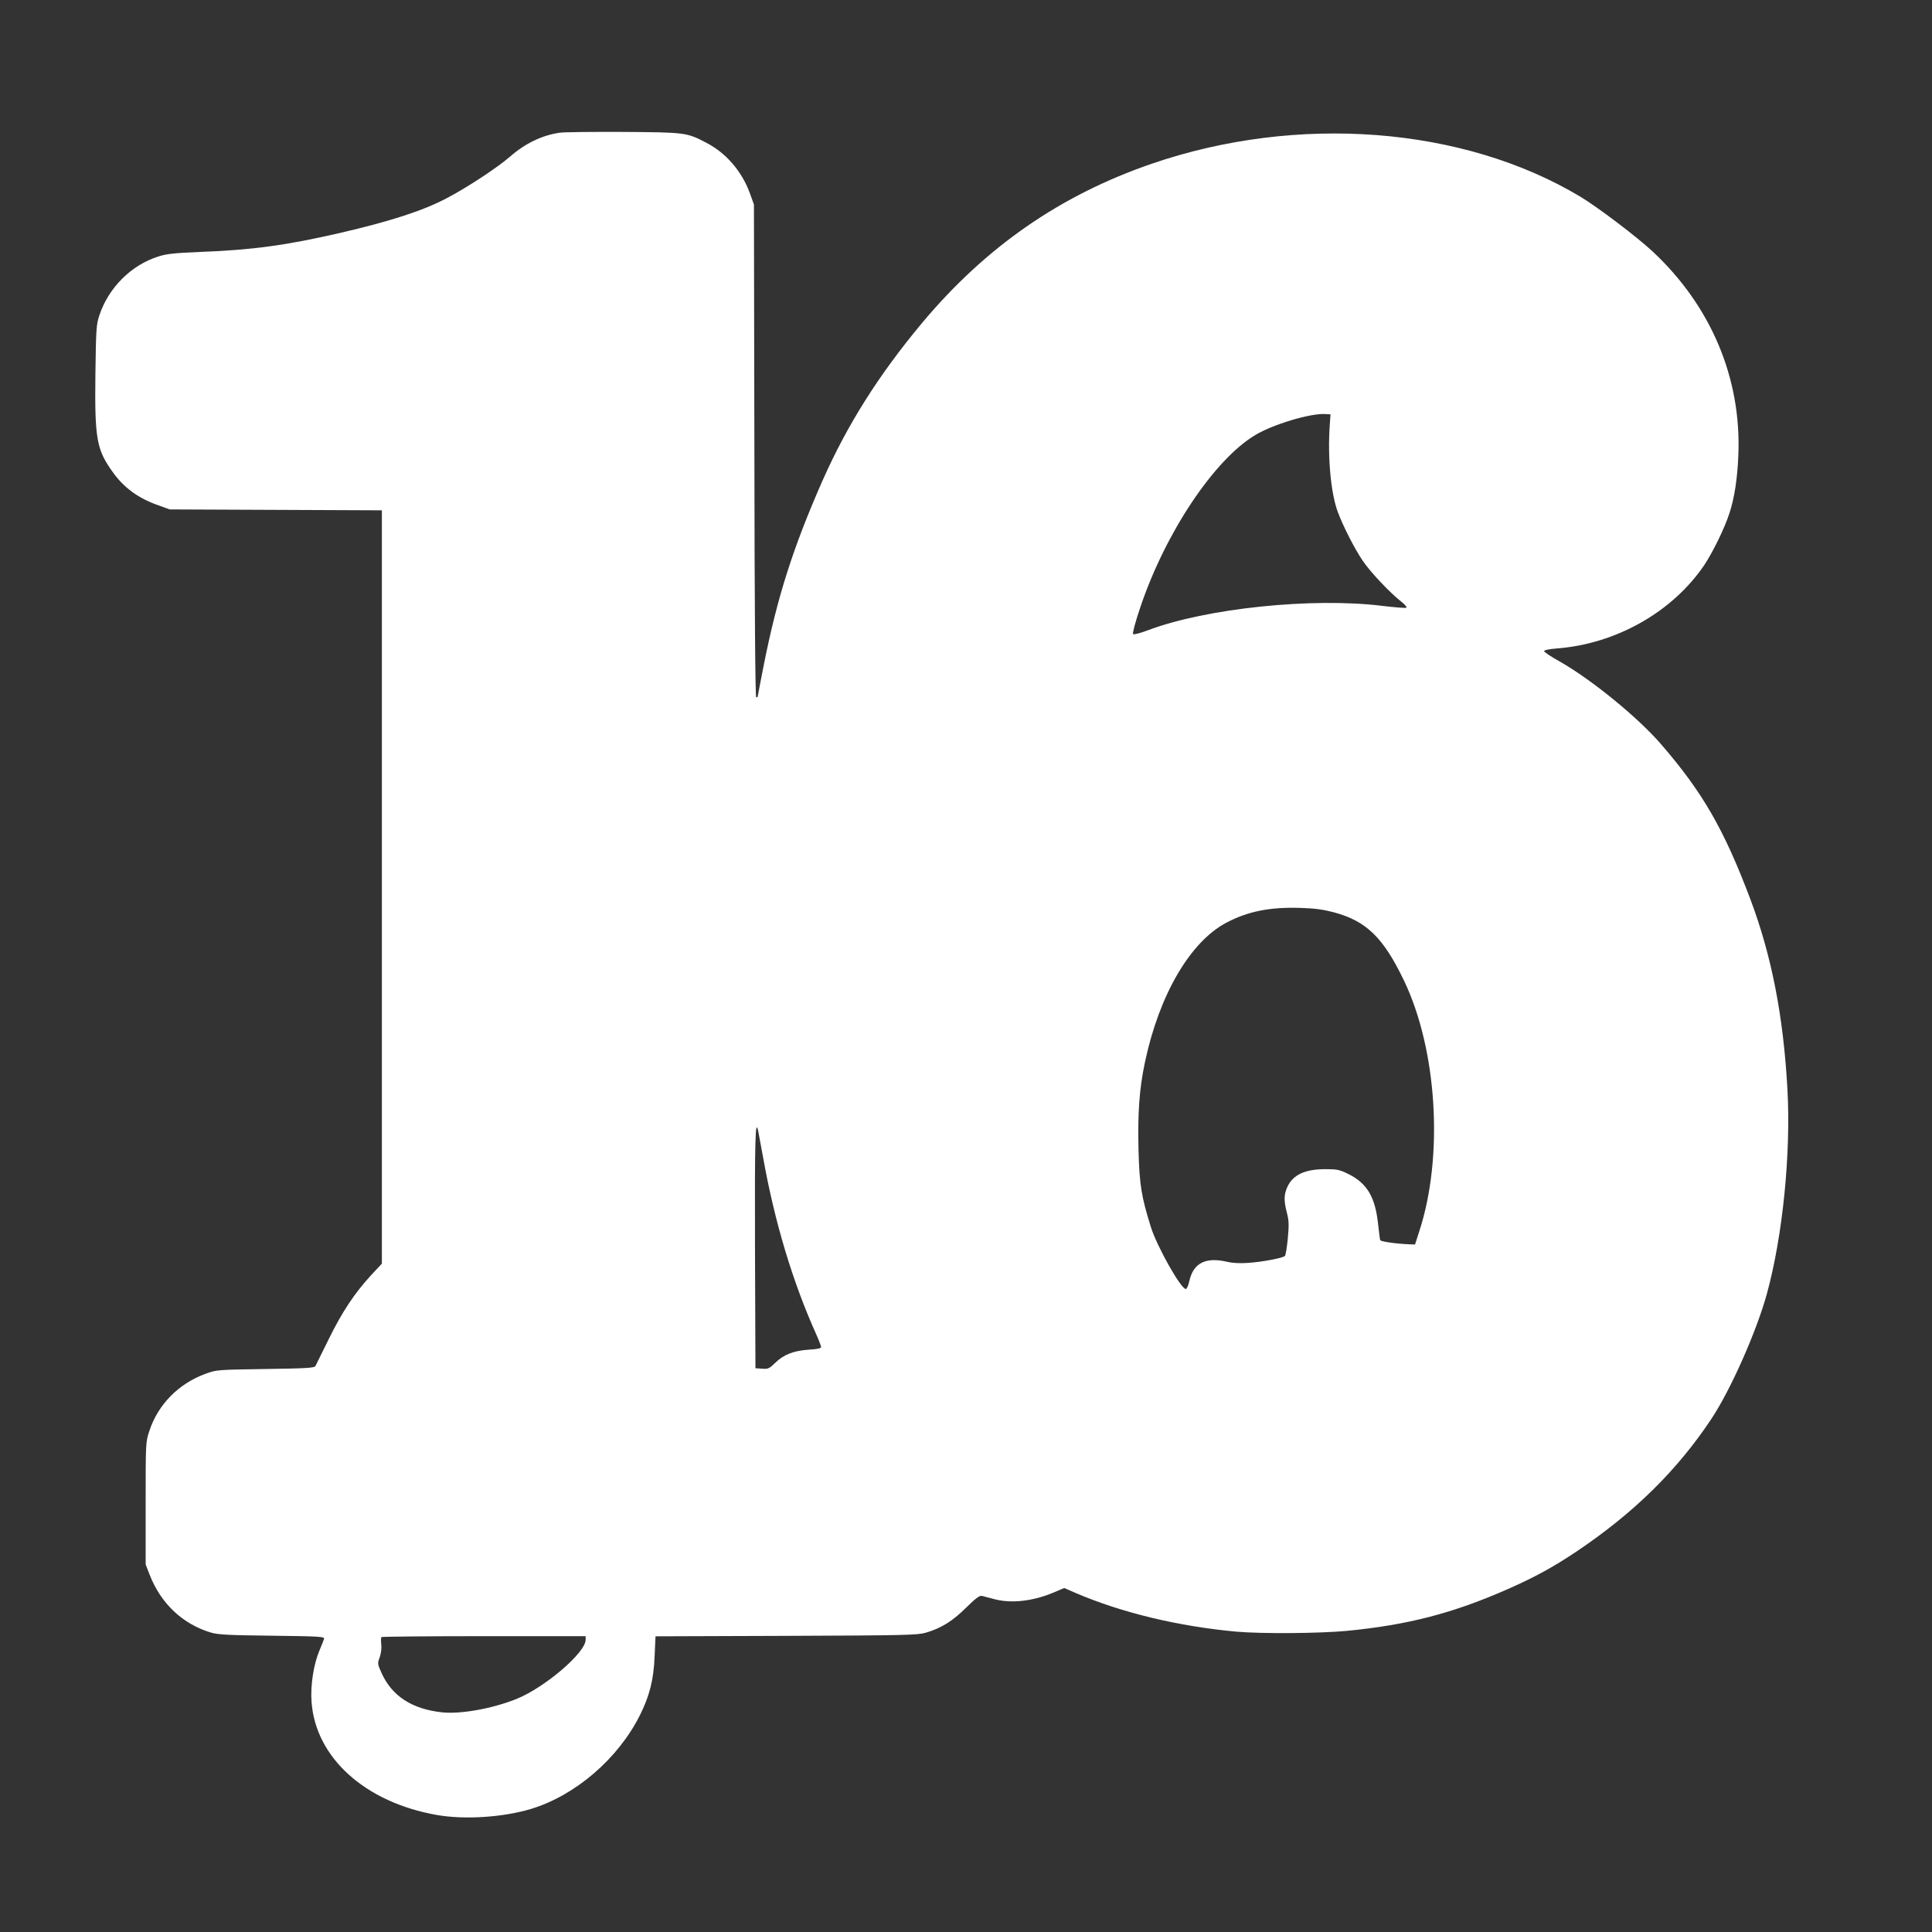 <?xml version="1.0" standalone="no"?>
<!DOCTYPE svg PUBLIC "-//W3C//DTD SVG 20010904//EN"
 "http://www.w3.org/TR/2001/REC-SVG-20010904/DTD/svg10.dtd">
<svg version="1.0" xmlns="http://www.w3.org/2000/svg"
 width="1280pt" height="1280pt" viewBox="0 0 1280 1280"
 preserveAspectRatio="xMidYMid meet">
<rect x="0" y="0" width="1280" height="1280" fill="#333333" stroke="none"/>
<g transform="translate(0,1280) scale(0.1,-0.1)"
fill="#ffffff" stroke="none">
<path d="M3710 11921 c-116 -16 -231 -71 -330 -158 -84 -73 -286 -206 -420
-276 -157 -83 -373 -153 -710 -231 -353 -81 -576 -112 -920 -125 -172 -7 -228
-13 -280 -30 -181 -57 -331 -207 -392 -391 -20 -60 -22 -90 -26 -393 -5 -424
8 -495 113 -642 75 -106 171 -176 302 -222 l78 -28 703 -3 702 -3 0 -2495 0
-2496 -71 -76 c-112 -122 -193 -245 -280 -422 -45 -91 -85 -172 -89 -180 -6
-13 -57 -16 -331 -20 -321 -5 -325 -5 -398 -32 -178 -65 -315 -204 -372 -380
-24 -72 -24 -78 -24 -478 l0 -405 26 -67 c75 -193 220 -329 409 -385 45 -13
121 -17 403 -20 319 -4 348 -6 344 -21 -3 -10 -17 -44 -31 -78 -38 -90 -60
-231 -52 -337 25 -371 355 -669 832 -752 183 -32 437 -15 621 40 296 90 578
333 723 622 64 128 91 237 97 390 l6 132 866 3 c790 3 871 5 925 21 102 30
176 76 266 165 63 62 89 82 105 79 11 -3 47 -12 80 -21 113 -31 257 -15 395
43 l71 30 78 -34 c304 -130 679 -220 1061 -255 167 -15 552 -12 732 5 405 39
705 117 1068 277 181 80 299 145 455 249 381 256 667 538 893 878 127 191 299
578 368 829 105 383 160 930 136 1359 -27 484 -105 883 -246 1257 -174 461
-315 706 -589 1023 -155 180 -461 429 -671 549 -58 32 -106 64 -106 70 0 7 34
14 86 18 391 30 765 242 975 552 58 87 135 245 167 344 33 100 53 231 59 385
21 509 -181 988 -568 1349 -103 96 -364 294 -479 363 -776 465 -1873 550
-2840 218 -607 -209 -1100 -551 -1523 -1057 -286 -343 -493 -671 -658 -1043
-194 -441 -299 -768 -389 -1222 -22 -112 -40 -205 -40 -208 0 -3 -4 -5 -10 -5
-6 0 -11 575 -12 1633 l-3 1632 -27 75 c-53 145 -157 266 -288 334 -131 68
-136 69 -545 72 -203 1 -395 -1 -425 -5z m5100 -1936 c-15 -215 7 -454 54
-579 36 -95 108 -237 163 -319 48 -73 185 -218 258 -274 22 -17 37 -35 33 -39
-4 -4 -76 2 -160 12 -463 57 -1166 -16 -1551 -161 -53 -20 -95 -31 -100 -26
-5 5 15 81 48 178 166 494 490 979 762 1141 116 70 360 143 458 139 l40 -2 -5
-70z m30 -3230 c213 -58 325 -167 461 -450 221 -459 265 -1168 101 -1666 l-27
-84 -35 1 c-93 4 -192 18 -196 28 -2 6 -8 55 -14 108 -19 177 -73 269 -197
330 -59 29 -75 32 -152 32 -135 0 -215 -37 -252 -118 -23 -51 -24 -89 -3 -171
14 -54 14 -81 6 -171 -6 -59 -14 -110 -19 -115 -14 -14 -152 -40 -244 -46 -54
-4 -105 -1 -138 7 -144 34 -226 -8 -252 -130 -6 -27 -16 -50 -23 -50 -32 0
-190 280 -231 410 -63 201 -76 281 -82 510 -6 246 5 404 42 580 95 450 300
800 540 927 145 76 288 104 490 98 98 -3 153 -11 225 -30z m-3816 -1452 c3
-16 17 -93 32 -173 77 -430 197 -827 353 -1173 17 -38 31 -75 31 -82 0 -8 -26
-14 -83 -17 -100 -7 -165 -32 -223 -89 -37 -36 -45 -40 -85 -37 l-44 3 -3 798
c-2 730 2 868 22 770z m-1144 -3367 c0 -85 -270 -316 -458 -392 -160 -64 -366
-101 -490 -89 -202 21 -336 108 -405 263 -26 58 -27 61 -11 103 9 27 13 60 10
85 -3 23 -2 44 1 48 3 3 309 6 680 6 l673 0 0 -24z"/>
</g>
</svg>
